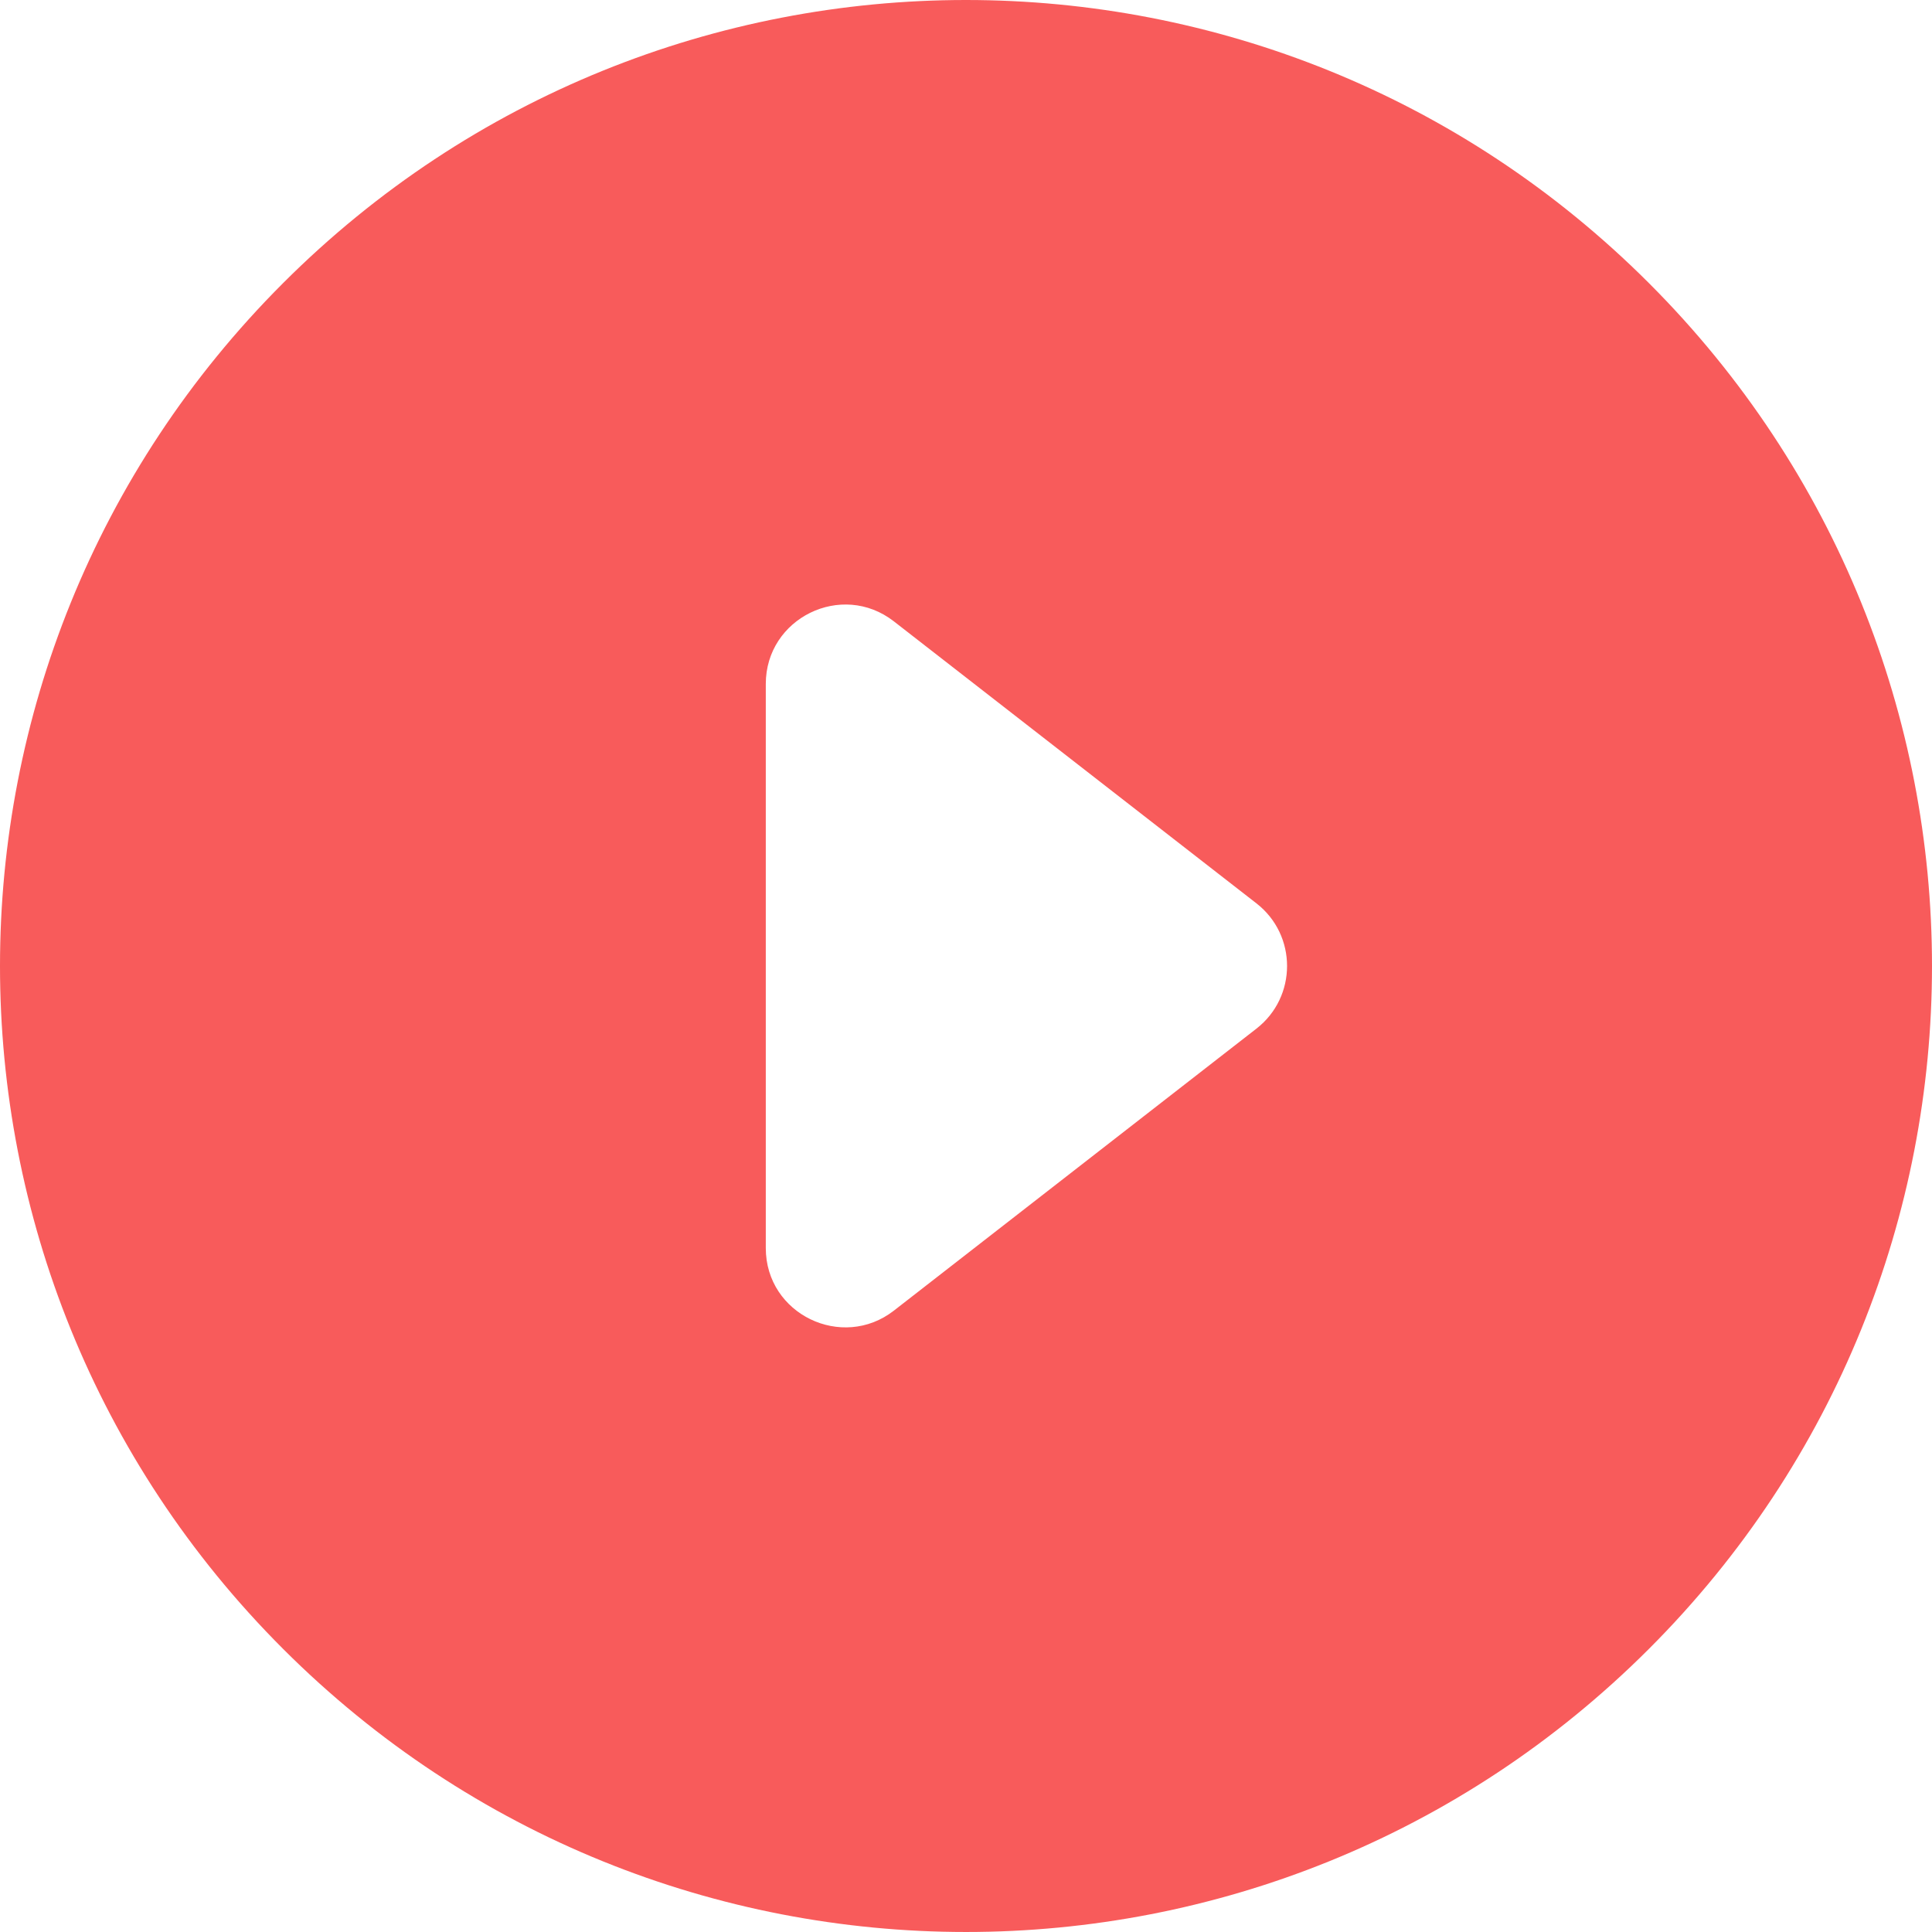 <svg id="Layer_1" fill="#f85b5b" enable-background="new 0 0 511.449 511.449" height="512" viewBox="0 0 511.449 511.449" width="512" xmlns="http://www.w3.org/2000/svg"><path d="m436.508 74.941c-99.913-99.913-261.639-99.927-361.566 0-99.914 99.912-99.93 261.64 0 361.567 99.913 99.913 261.639 99.927 361.566 0 99.914-99.911 99.929-261.64 0-361.567zm-103.891 197.36-96 74.667c-13.642 10.609-33.893.986-33.893-16.577v-149.333c0-17.439 20.119-27.292 33.893-16.577l96 74.667c10.809 8.408 10.796 24.755 0 33.153z"/></svg>